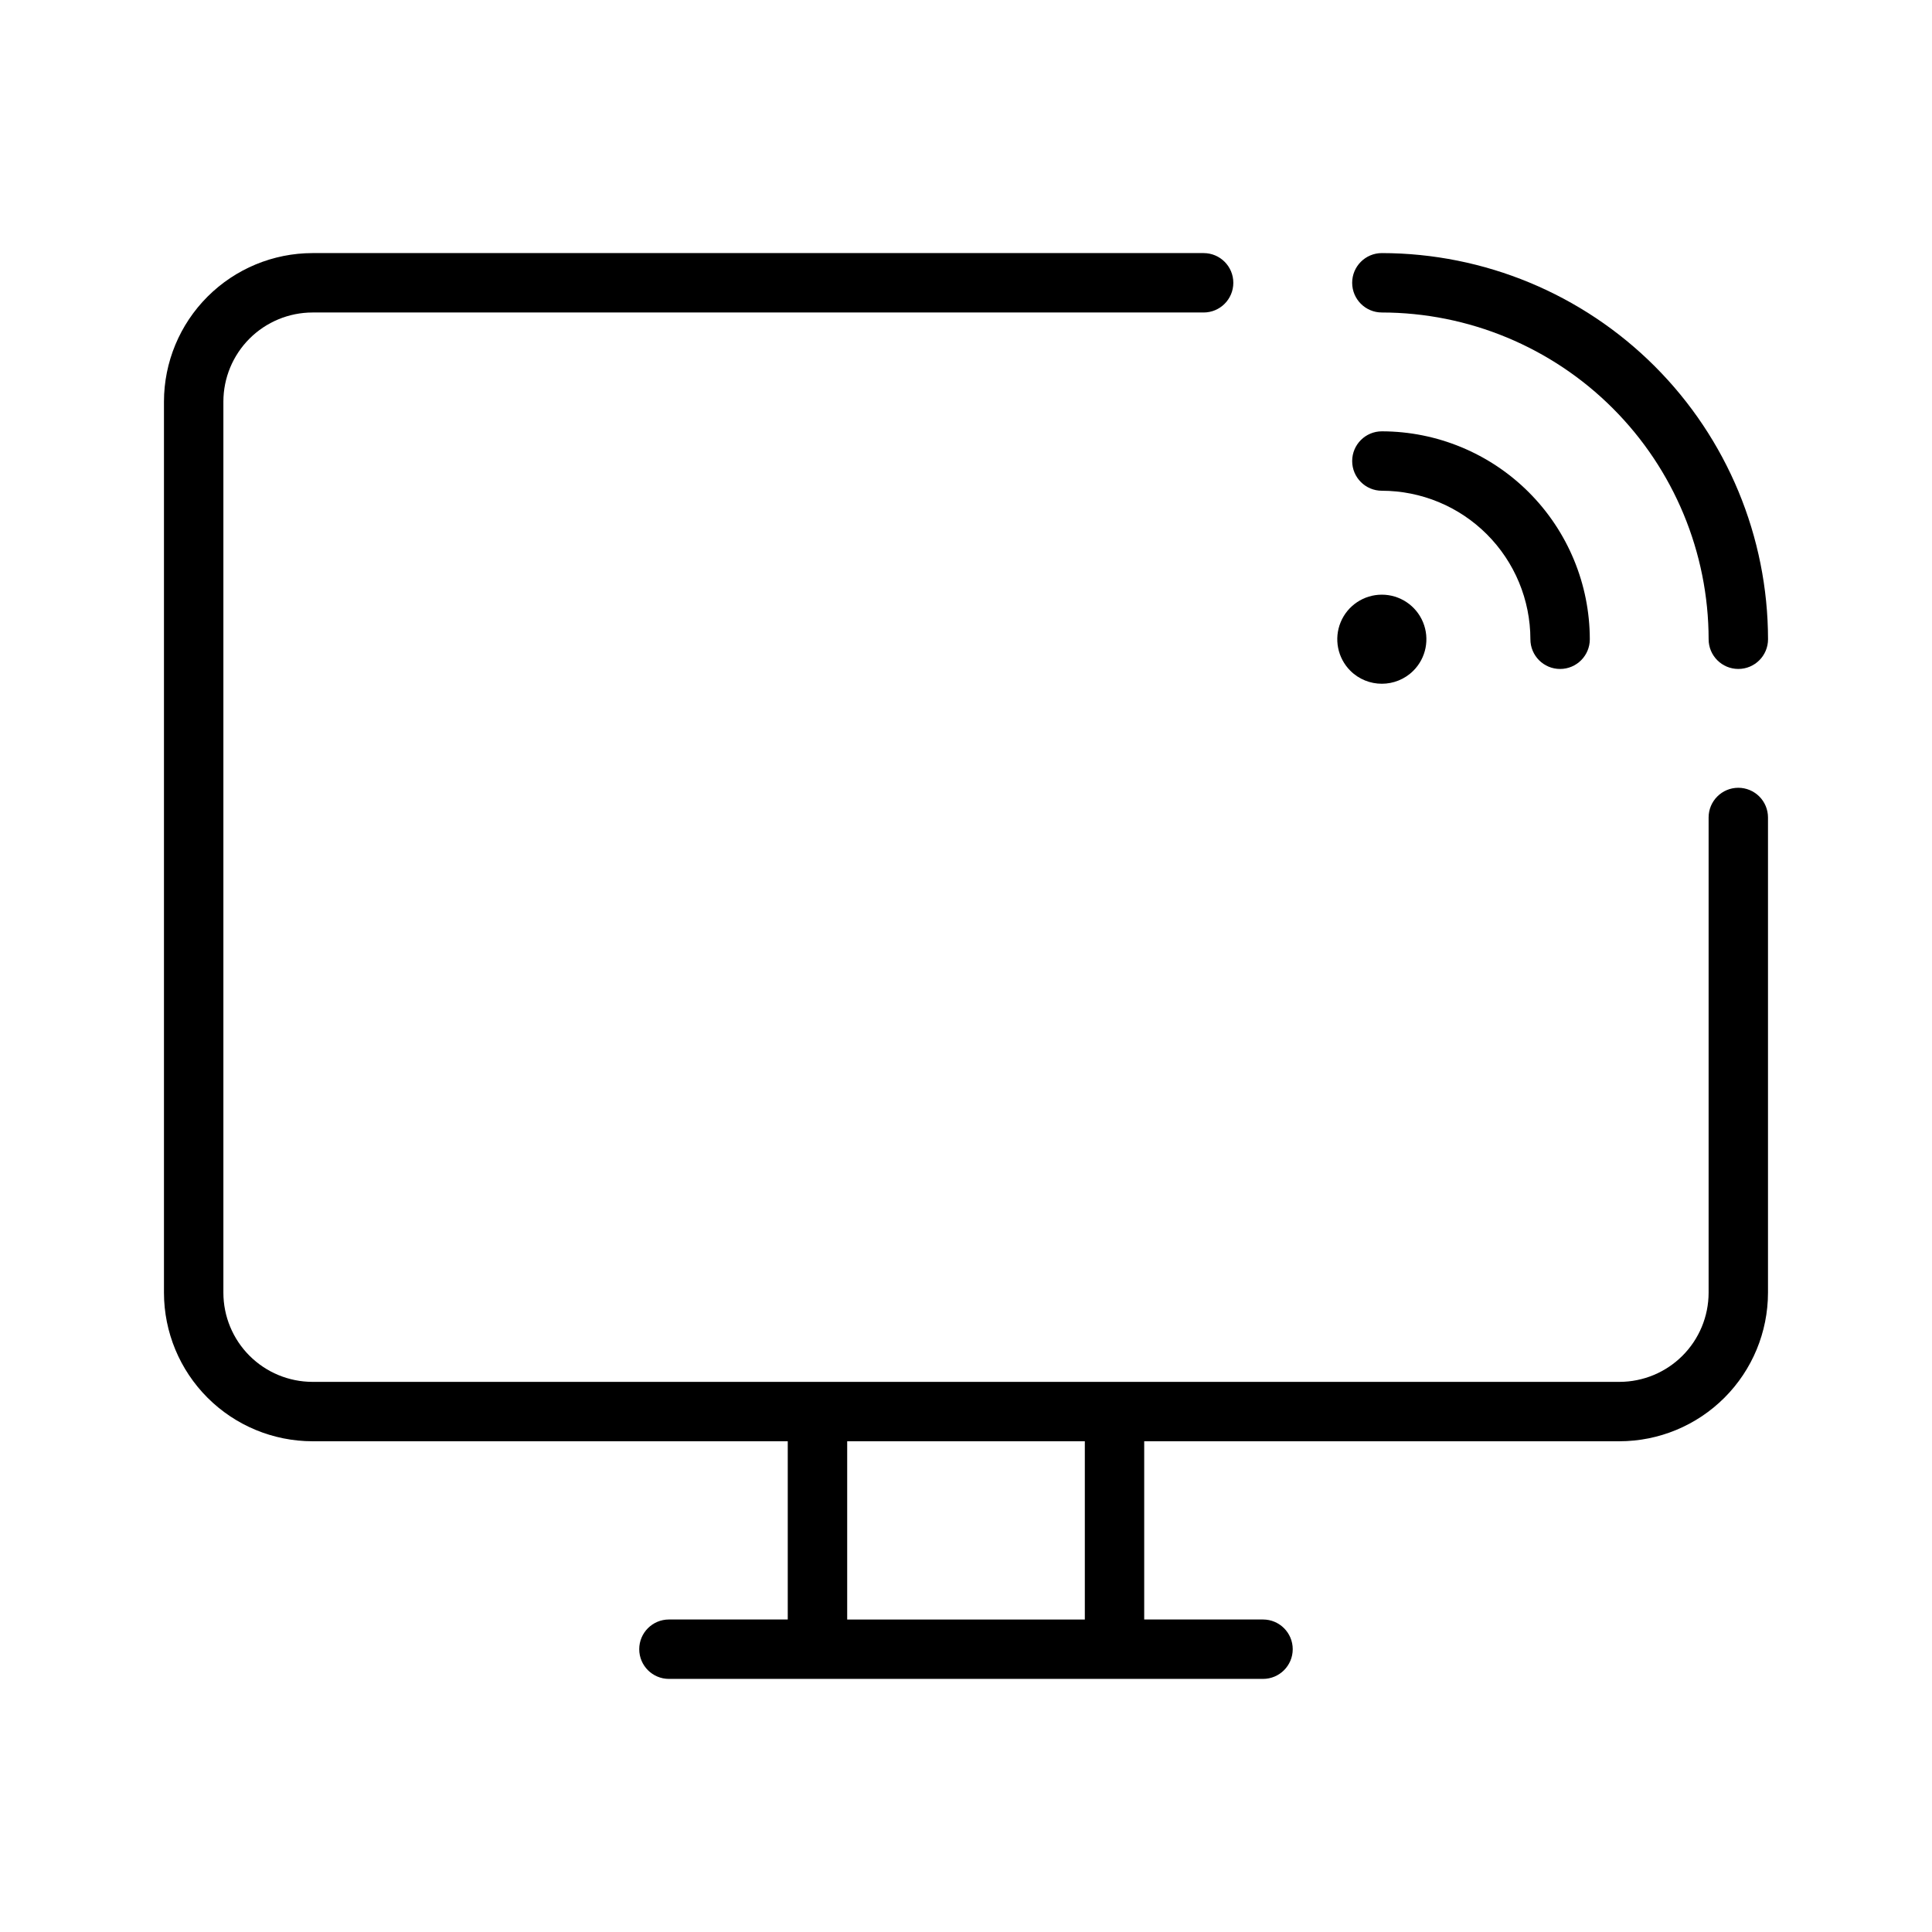 <?xml version="1.0" encoding="UTF-8"?>
<!-- Uploaded to: ICON Repo, www.svgrepo.com, Generator: ICON Repo Mixer Tools -->
<svg fill="#000000" width="800px" height="800px" version="1.1" viewBox="144 144 512 512" xmlns="http://www.w3.org/2000/svg">
 <g>
  <path d="m604.67 352.77c-4.348 0-7.871 3.523-7.871 7.871v125.95c-0.008 6.262-2.5 12.266-6.926 16.691-4.43 4.43-10.43 6.918-16.691 6.926h-346.37c-6.258-0.008-12.262-2.496-16.691-6.926-4.426-4.426-6.918-10.43-6.922-16.691v-236.16c0.004-6.262 2.496-12.262 6.922-16.691 4.43-4.426 10.434-6.918 16.691-6.926h236.16c4.348 0 7.871-3.523 7.871-7.871s-3.523-7.871-7.871-7.871h-236.16c-10.434 0.012-20.438 4.164-27.816 11.543-7.379 7.379-11.531 17.383-11.543 27.816v236.16c0.012 10.438 4.164 20.441 11.543 27.82s17.383 11.527 27.816 11.539h125.95v47.23l-31.488 0.004c-4.348 0-7.871 3.523-7.871 7.871 0 4.348 3.523 7.871 7.871 7.871h157.44c4.348 0 7.871-3.523 7.871-7.871 0-4.348-3.523-7.871-7.871-7.871h-31.488v-47.234h125.95c10.434-0.008 20.441-4.16 27.82-11.539s11.527-17.383 11.539-27.82v-125.95c0-2.086-0.828-4.09-2.305-5.566-1.477-1.473-3.481-2.305-5.566-2.305zm-173.18 220.42h-62.977v-47.234h62.977z"/>
  <path d="m518.55 321.75c3.379-3.375 4.387-8.457 2.562-12.867-1.828-4.414-6.137-7.289-10.91-7.289-4.777 0-9.082 2.875-10.91 7.289-1.828 4.41-0.816 9.492 2.559 12.867 4.617 4.598 12.082 4.598 16.699 0z"/>
  <path d="m549.57 313.41c0 4.348 3.523 7.871 7.871 7.871s7.875-3.523 7.875-7.871c-0.02-14.609-5.832-28.613-16.16-38.945-10.332-10.332-24.336-16.141-38.945-16.16-4.348 0-7.871 3.527-7.871 7.875 0 4.348 3.523 7.871 7.871 7.871 10.434 0.012 20.441 4.16 27.82 11.539 7.379 7.379 11.527 17.383 11.539 27.82z"/>
  <path d="m510.21 211.07c-4.348 0-7.871 3.523-7.871 7.871s3.523 7.871 7.871 7.871c22.957 0.027 44.965 9.16 61.199 25.395s25.367 38.242 25.395 61.199c0 4.348 3.523 7.871 7.871 7.871s7.871-3.523 7.871-7.871c-0.031-27.133-10.824-53.145-30.008-72.328s-45.195-29.977-72.328-30.008z"/>
 </g>
</svg>